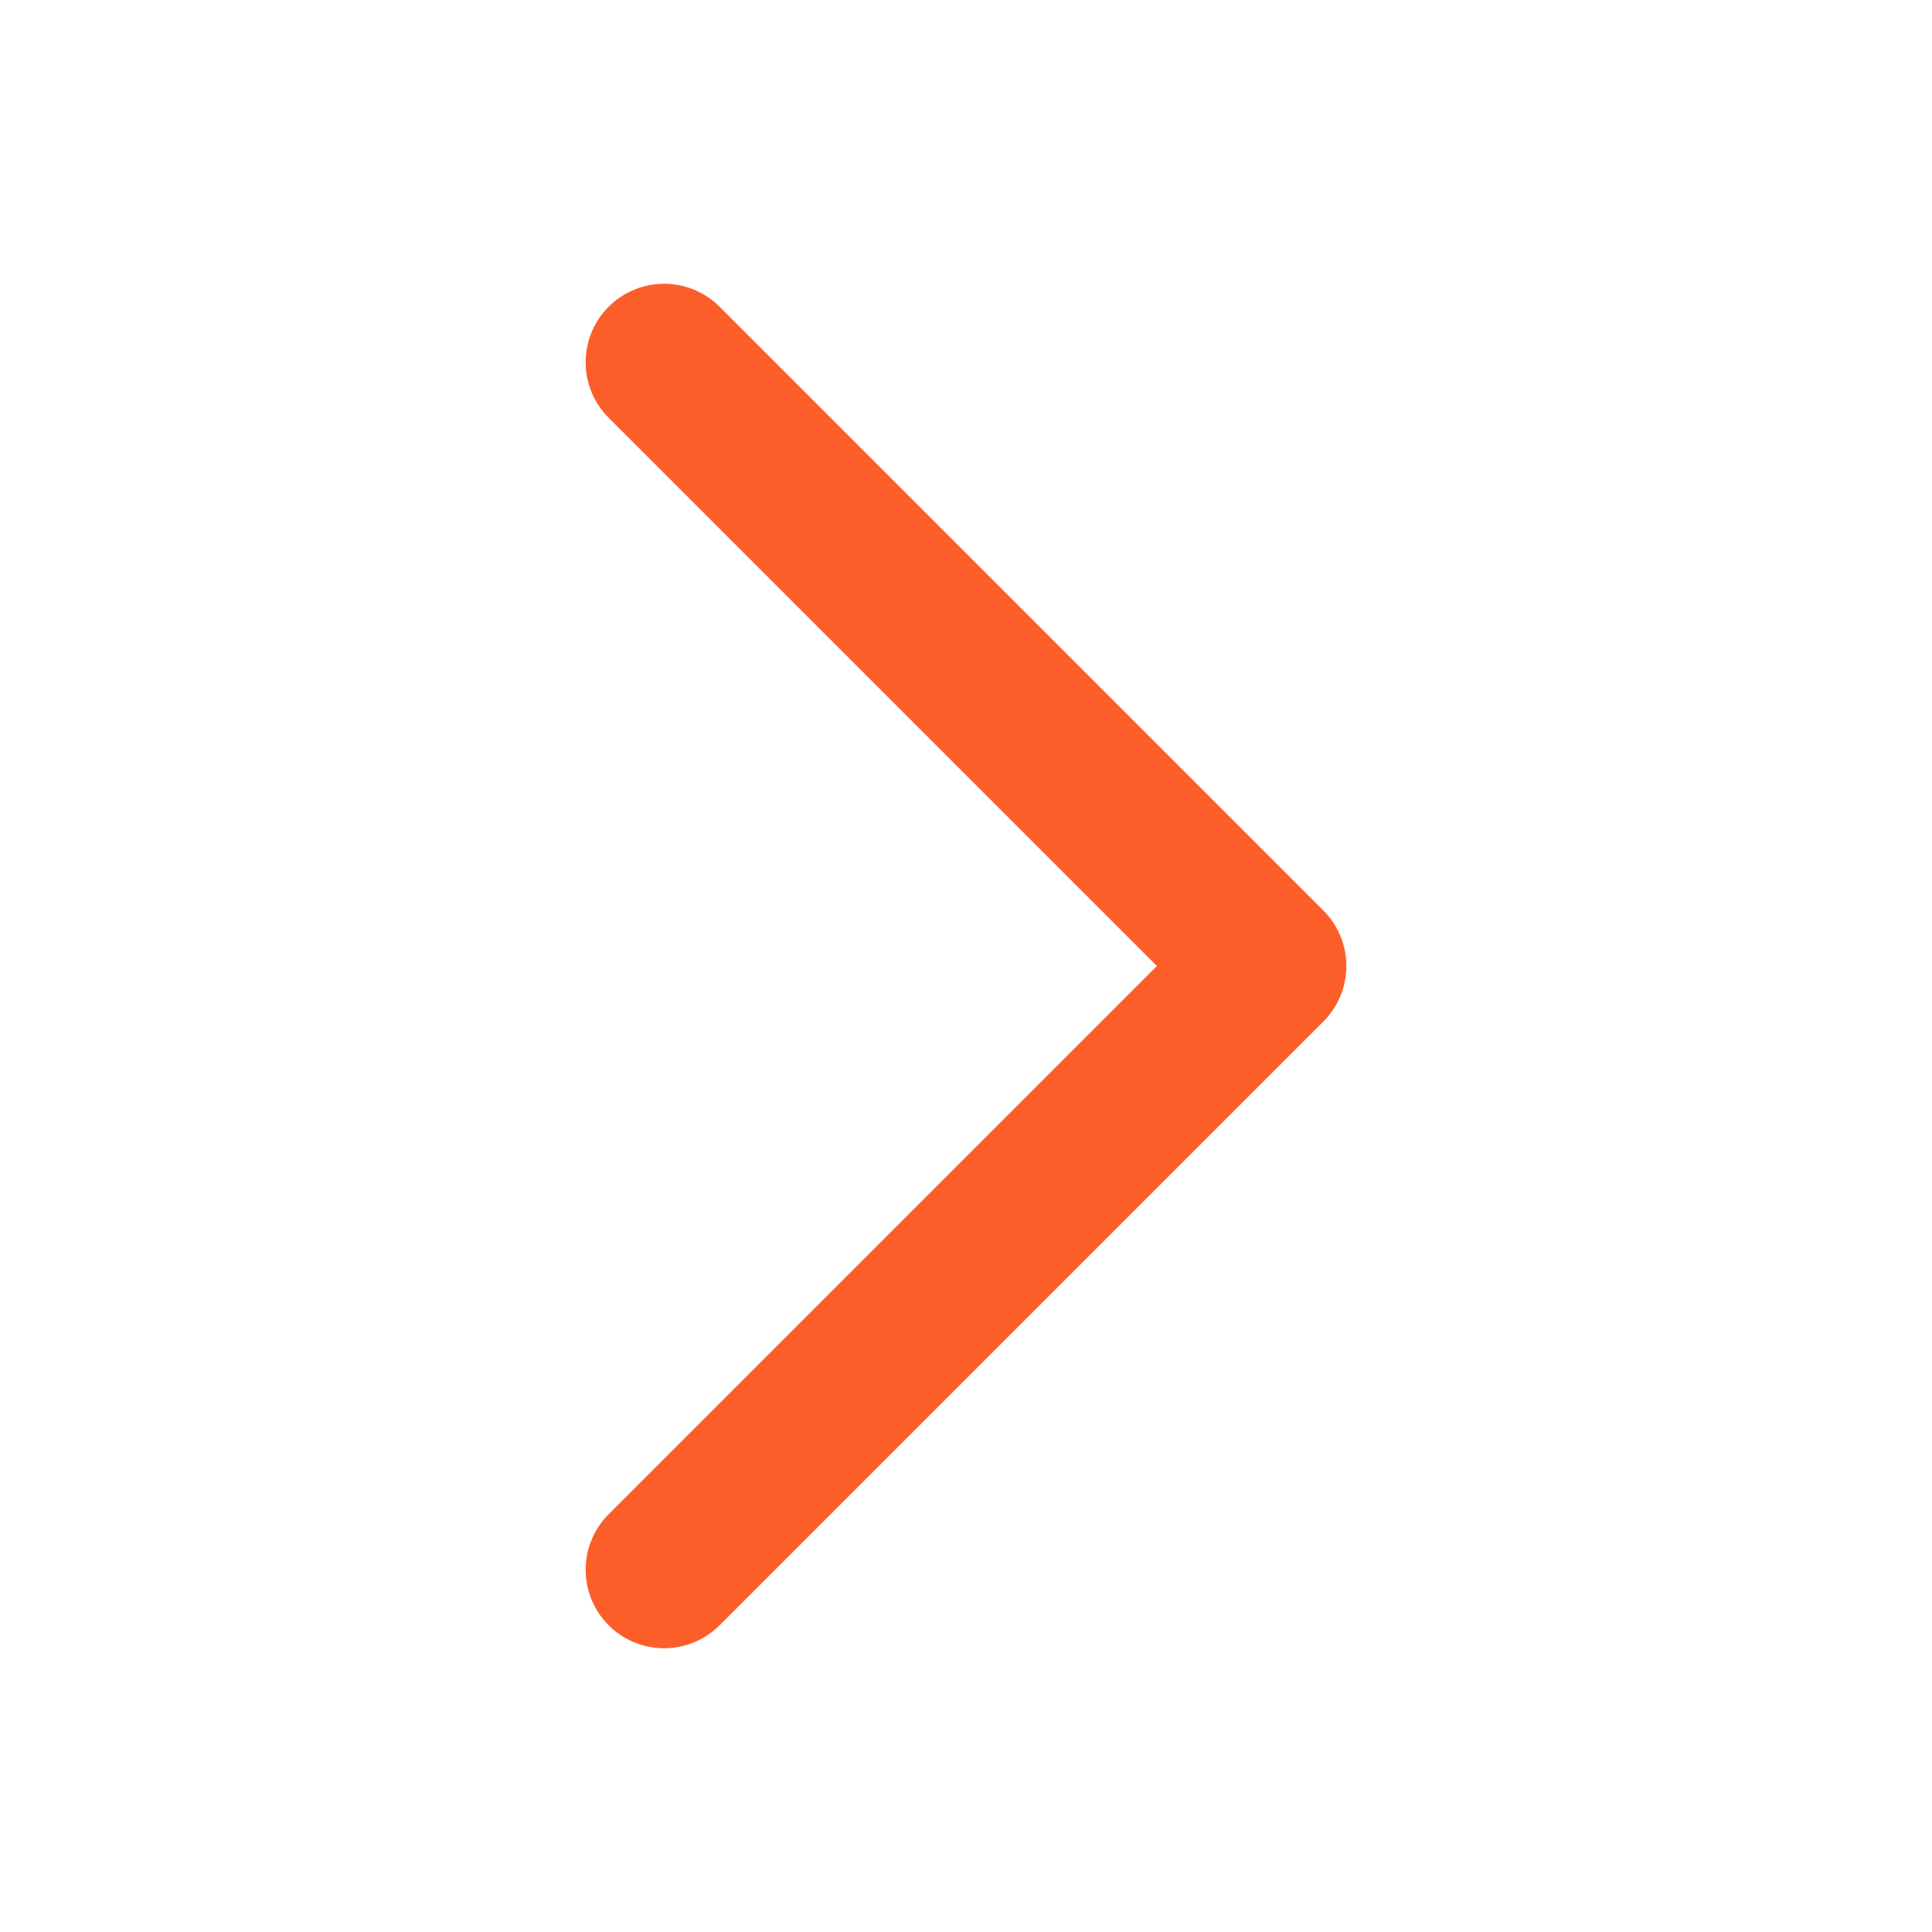 <svg width="16" height="16" viewBox="0 0 16 16" fill="none" xmlns="http://www.w3.org/2000/svg">
<path d="M5.5 3L10.5 8L5.5 13" stroke="#FB5E29" stroke-width="1.3" stroke-linecap="round" stroke-linejoin="round"/>
</svg>
